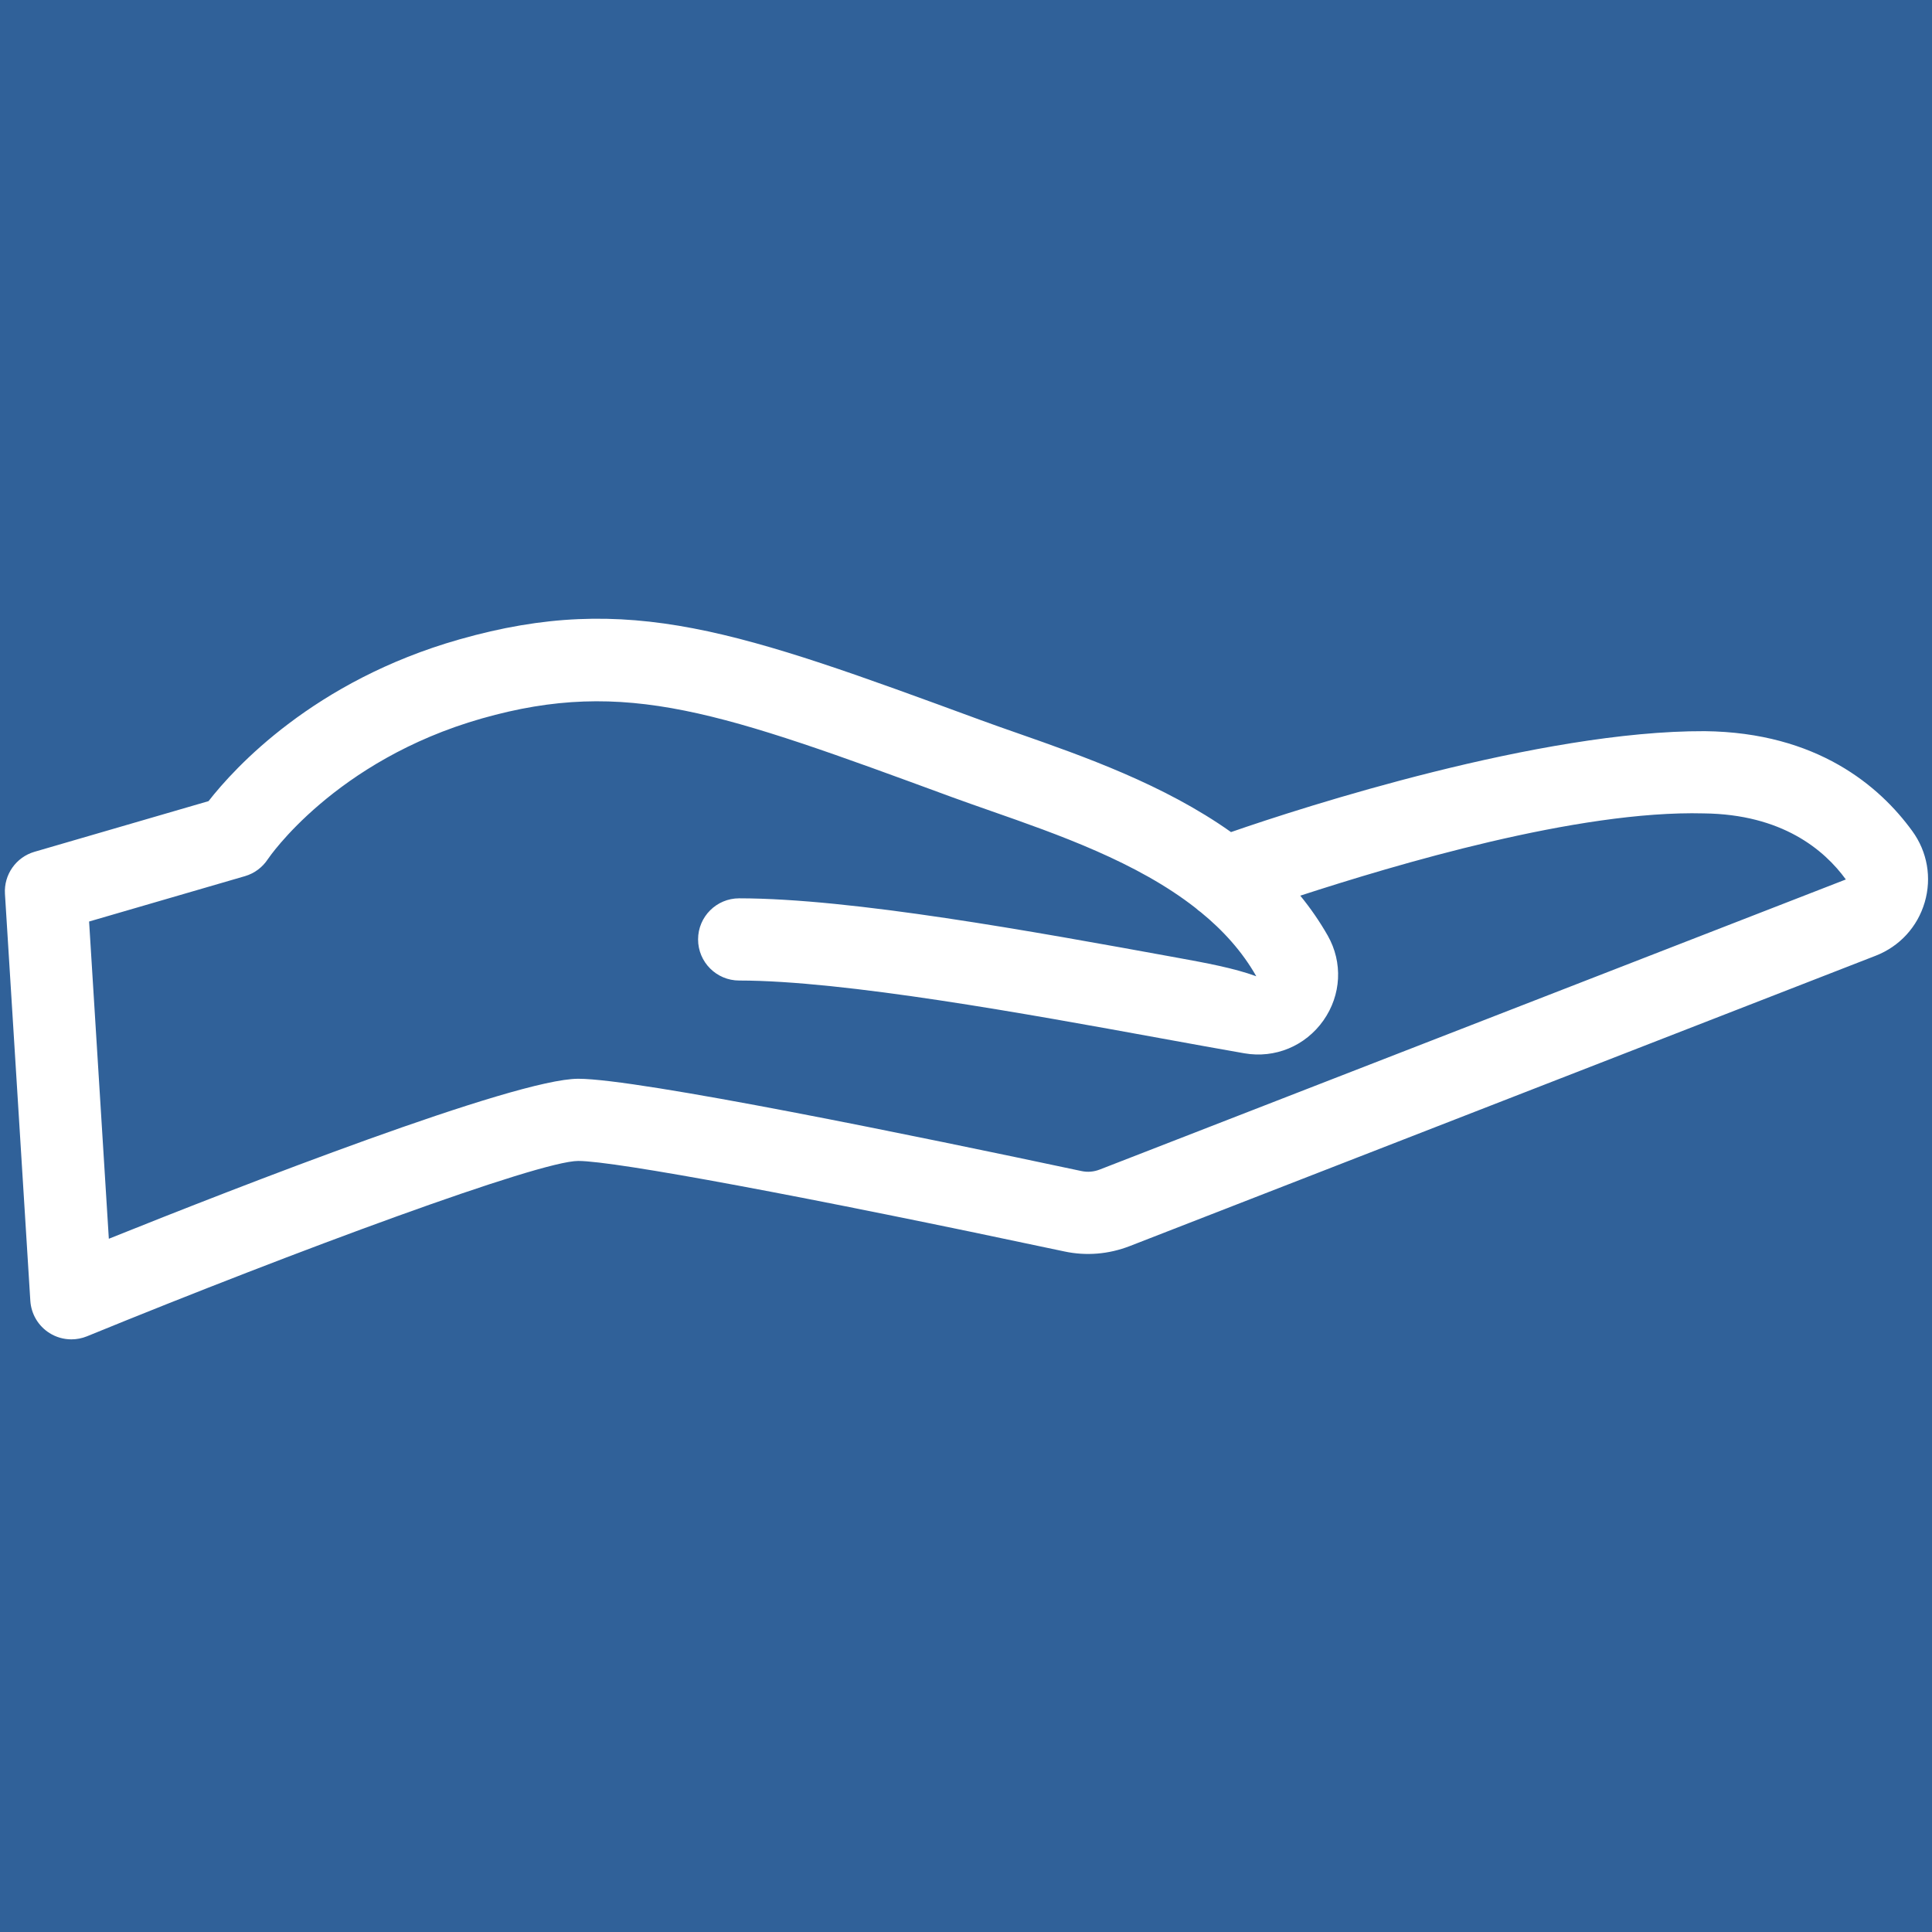 <svg xmlns="http://www.w3.org/2000/svg" xmlns:xlink="http://www.w3.org/1999/xlink" width="500" zoomAndPan="magnify" viewBox="0 0 375 375" height="500" preserveAspectRatio="xMidYMid meet" version="1.2"><g id="5259d4f523"><rect x="0" width="375" y="0" height="375" style="fill:#ffffff;fill-opacity:1;stroke:none;"/><rect x="0" width="375" y="0" height="375" style="fill:#306199;fill-opacity:1;stroke:none;"/><path style=" stroke:none;fill-rule:nonzero;fill:#ffffff;fill-opacity:1;" d="M 21.125 240.441 C 46.078 230.422 99.926 209.387 112.238 209.387 C 123.914 209.387 178.438 220.609 209.914 227.301 C 211.121 227.559 212.316 227.453 213.477 227 L 358.277 170.703 C 354.09 164.945 345.902 158.051 330.707 157.879 C 306.203 157.238 270.734 167.891 252.383 173.848 C 254.344 176.254 256.145 178.84 257.723 181.617 C 260.672 186.828 260.348 193.129 256.883 198.059 C 253.379 203.035 247.488 205.48 241.527 204.445 C 236.719 203.609 231.285 202.617 225.445 201.555 C 199.465 196.816 163.887 190.328 143.477 190.32 C 139.07 190.32 135.496 186.746 135.496 182.336 C 135.496 177.934 139.07 174.363 143.477 174.363 C 165.332 174.375 200.254 180.742 228.312 185.855 C 234.098 186.91 239.488 187.898 243.844 189.492 C 241.121 184.699 237.422 180.609 233.09 177.07 C 232.738 176.824 232.406 176.559 232.082 176.258 C 220.691 167.328 205.348 161.961 192.258 157.379 C 189.648 156.465 187.145 155.586 184.797 154.73 C 140.055 138.277 121.547 131.477 93.5 139.461 C 64.941 147.602 52.109 166.578 52.008 166.738 C 50.957 168.344 49.383 169.527 47.543 170.062 L 17.293 178.867 Z M 6.695 165.332 L 40.477 155.5 C 45.527 149.031 60.898 132.156 89.137 124.117 C 122.145 114.711 143.508 122.562 190.305 139.75 C 192.57 140.582 195 141.434 197.535 142.32 C 210.219 146.762 225.891 152.25 238.941 161.508 C 252.965 156.637 298.941 141.797 330.895 141.918 C 352.711 142.164 364.844 152.598 371.168 161.301 C 374.098 165.316 374.98 170.355 373.59 175.121 C 372.188 179.914 368.715 183.691 364.074 185.504 L 219.266 241.871 C 215.195 243.445 210.828 243.816 206.582 242.902 C 156.406 232.234 119.375 225.34 112.238 225.34 C 104.645 225.34 57.781 242.648 16.875 259.379 C 15.902 259.773 14.871 259.969 13.852 259.969 C 12.379 259.969 10.902 259.559 9.617 258.75 C 7.434 257.383 6.055 255.055 5.887 252.488 L 0.961 173.492 C 0.734 169.762 3.113 166.375 6.695 165.332 "/></g></svg>